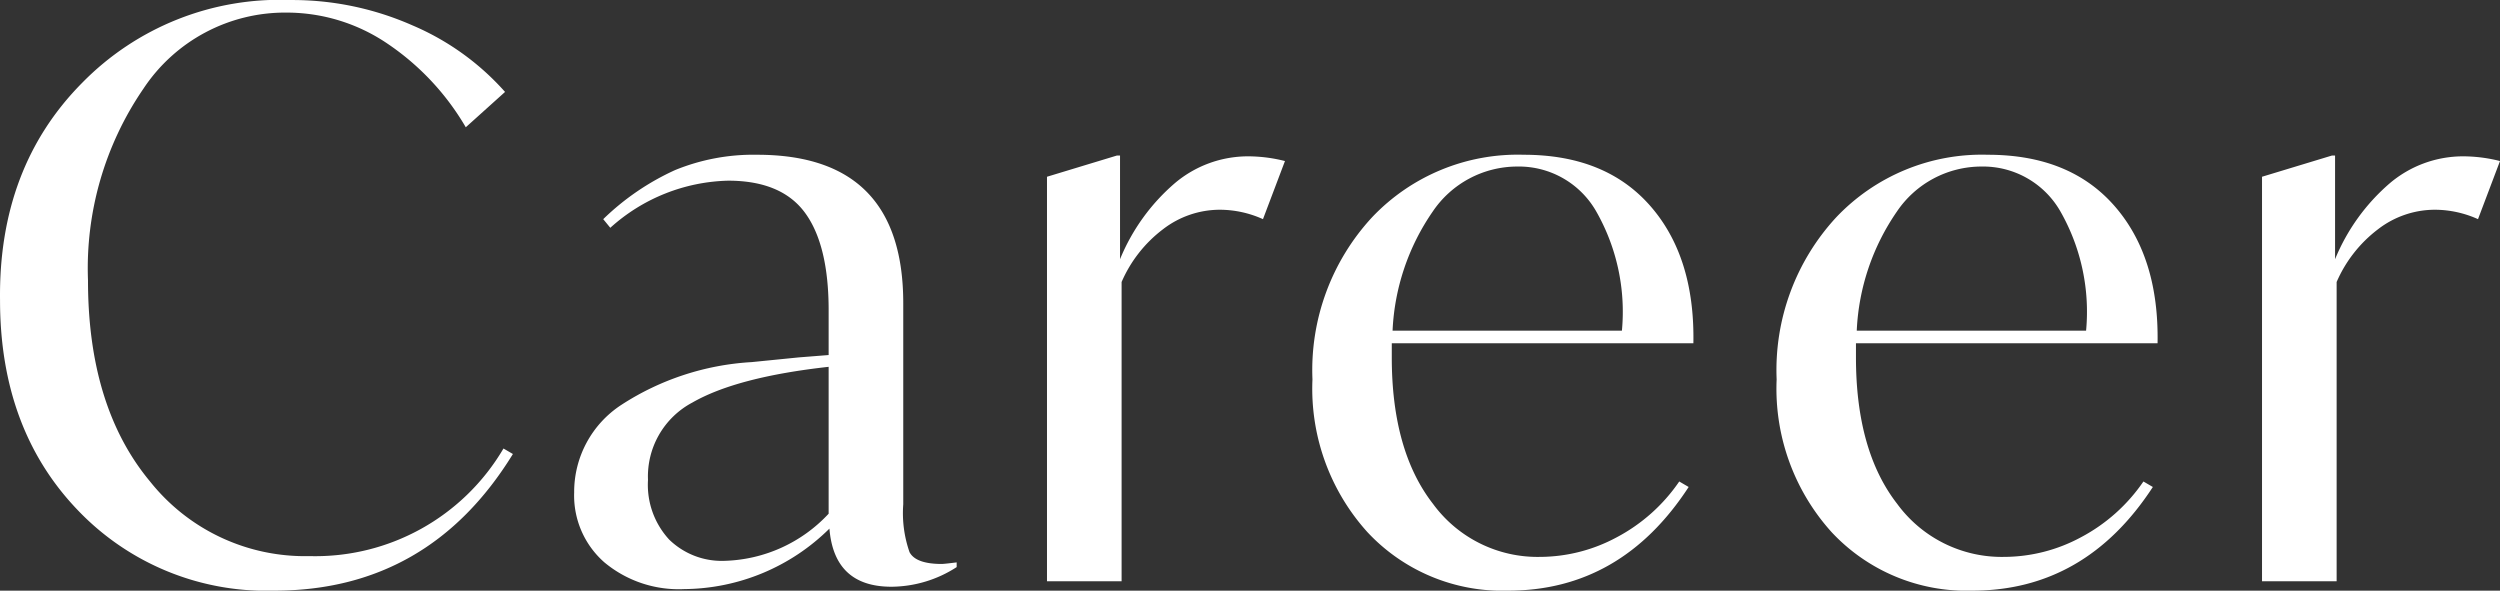 <svg xmlns="http://www.w3.org/2000/svg" width="159.152" height="37.602"><rect width="100%" height="100%" fill="#333333" stroke="none"/><path d="M.002 19.102q-.1-8.45 5.225-13.825A17.6 17.6 0 0118.502.002a18.917 18.917 0 017.725 1.6 16.542 16.542 0 015.925 4.25l-2.5 2.25a16.355 16.355 0 00-5.025-5.35 11.419 11.419 0 00-6.375-1.95 10.811 10.811 0 00-9.125 4.85 20.212 20.212 0 00-3.525 12.2q0 8.05 3.95 12.8a12.6 12.6 0 0010.15 4.75 13.894 13.894 0 0012.35-6.85l.6.35q-5.35 8.7-15.2 8.7a16.581 16.581 0 01-12.525-5.15Q.002 27.302.002 19.102zm60.9 16.7v.3a7.724 7.724 0 01-4.15 1.25q-3.65 0-3.95-3.7a13.285 13.285 0 01-9.25 3.85 7.385 7.385 0 01-5.075-1.7 5.654 5.654 0 01-1.925-4.45 6.618 6.618 0 013-5.575 17.006 17.006 0 018.3-2.725l3-.3 1.9-.15v-2.85q0-4.15-1.5-6.2t-4.9-2.05a11.6 11.6 0 00-7.5 3l-.45-.55a16.111 16.111 0 014.575-3.125 13.16 13.16 0 015.225-.975q9.3 0 9.3 9.45v12.8a7.533 7.533 0 00.4 3.05q.4.75 2.05.75.15 0 .95-.1zm-8.15-3.1v-9.35q-5.85.65-8.675 2.275a5.319 5.319 0 00-2.825 4.925 5.138 5.138 0 001.35 3.8 4.8 4.8 0 003.55 1.35 9.4 9.4 0 006.6-3zm29.05-22.45l-1.4 3.7a6.71 6.71 0 00-2.75-.6 5.939 5.939 0 00-3.625 1.25 8.4 8.4 0 00-2.625 3.35v19.05h-4.75v-25.75l4.45-1.35h.2v6.6a12.757 12.757 0 013.5-4.85 7.216 7.216 0 014.65-1.7 9.668 9.668 0 012.35.3zm26 11.6h-19.2v.9q0 5.95 2.625 9.325a8.25 8.25 0 006.825 3.375 10.349 10.349 0 004.875-1.25 11.09 11.09 0 003.975-3.55l.6.35q-4.3 6.6-11.5 6.6a11.739 11.739 0 01-8.95-3.725 13.626 13.626 0 01-3.5-9.725 14.324 14.324 0 013.8-10.325 12.775 12.775 0 019.65-3.975q5.2 0 8.05 3.25t2.75 8.75zm-19.15-.8h14.6a12.9 12.9 0 00-1.625-7.575 5.668 5.668 0 00-5.025-2.875 6.5 6.5 0 00-5.4 2.875 14.461 14.461 0 00-2.55 7.575zm48.7.8h-19.2v.9q0 5.95 2.625 9.325a8.25 8.25 0 006.825 3.375 10.349 10.349 0 004.875-1.25 11.09 11.09 0 003.975-3.55l.6.35q-4.3 6.6-11.5 6.6a11.739 11.739 0 01-8.95-3.725 13.626 13.626 0 01-3.5-9.725 14.324 14.324 0 013.8-10.325 12.775 12.775 0 019.65-3.975q5.2 0 8.05 3.25t2.75 8.75zm-19.15-.8h14.6a12.9 12.9 0 00-1.625-7.575 5.668 5.668 0 00-5.025-2.875 6.5 6.5 0 00-5.4 2.875 14.461 14.461 0 00-2.55 7.575zm40.95-10.8l-1.4 3.7a6.71 6.71 0 00-2.75-.6 5.939 5.939 0 00-3.625 1.25 8.4 8.4 0 00-2.625 3.35v19.05h-4.75v-25.75l4.45-1.35h.2v6.6a12.757 12.757 0 013.5-4.85 7.216 7.216 0 014.65-1.7 9.668 9.668 0 012.35.3z" fill="#fff"/></svg>